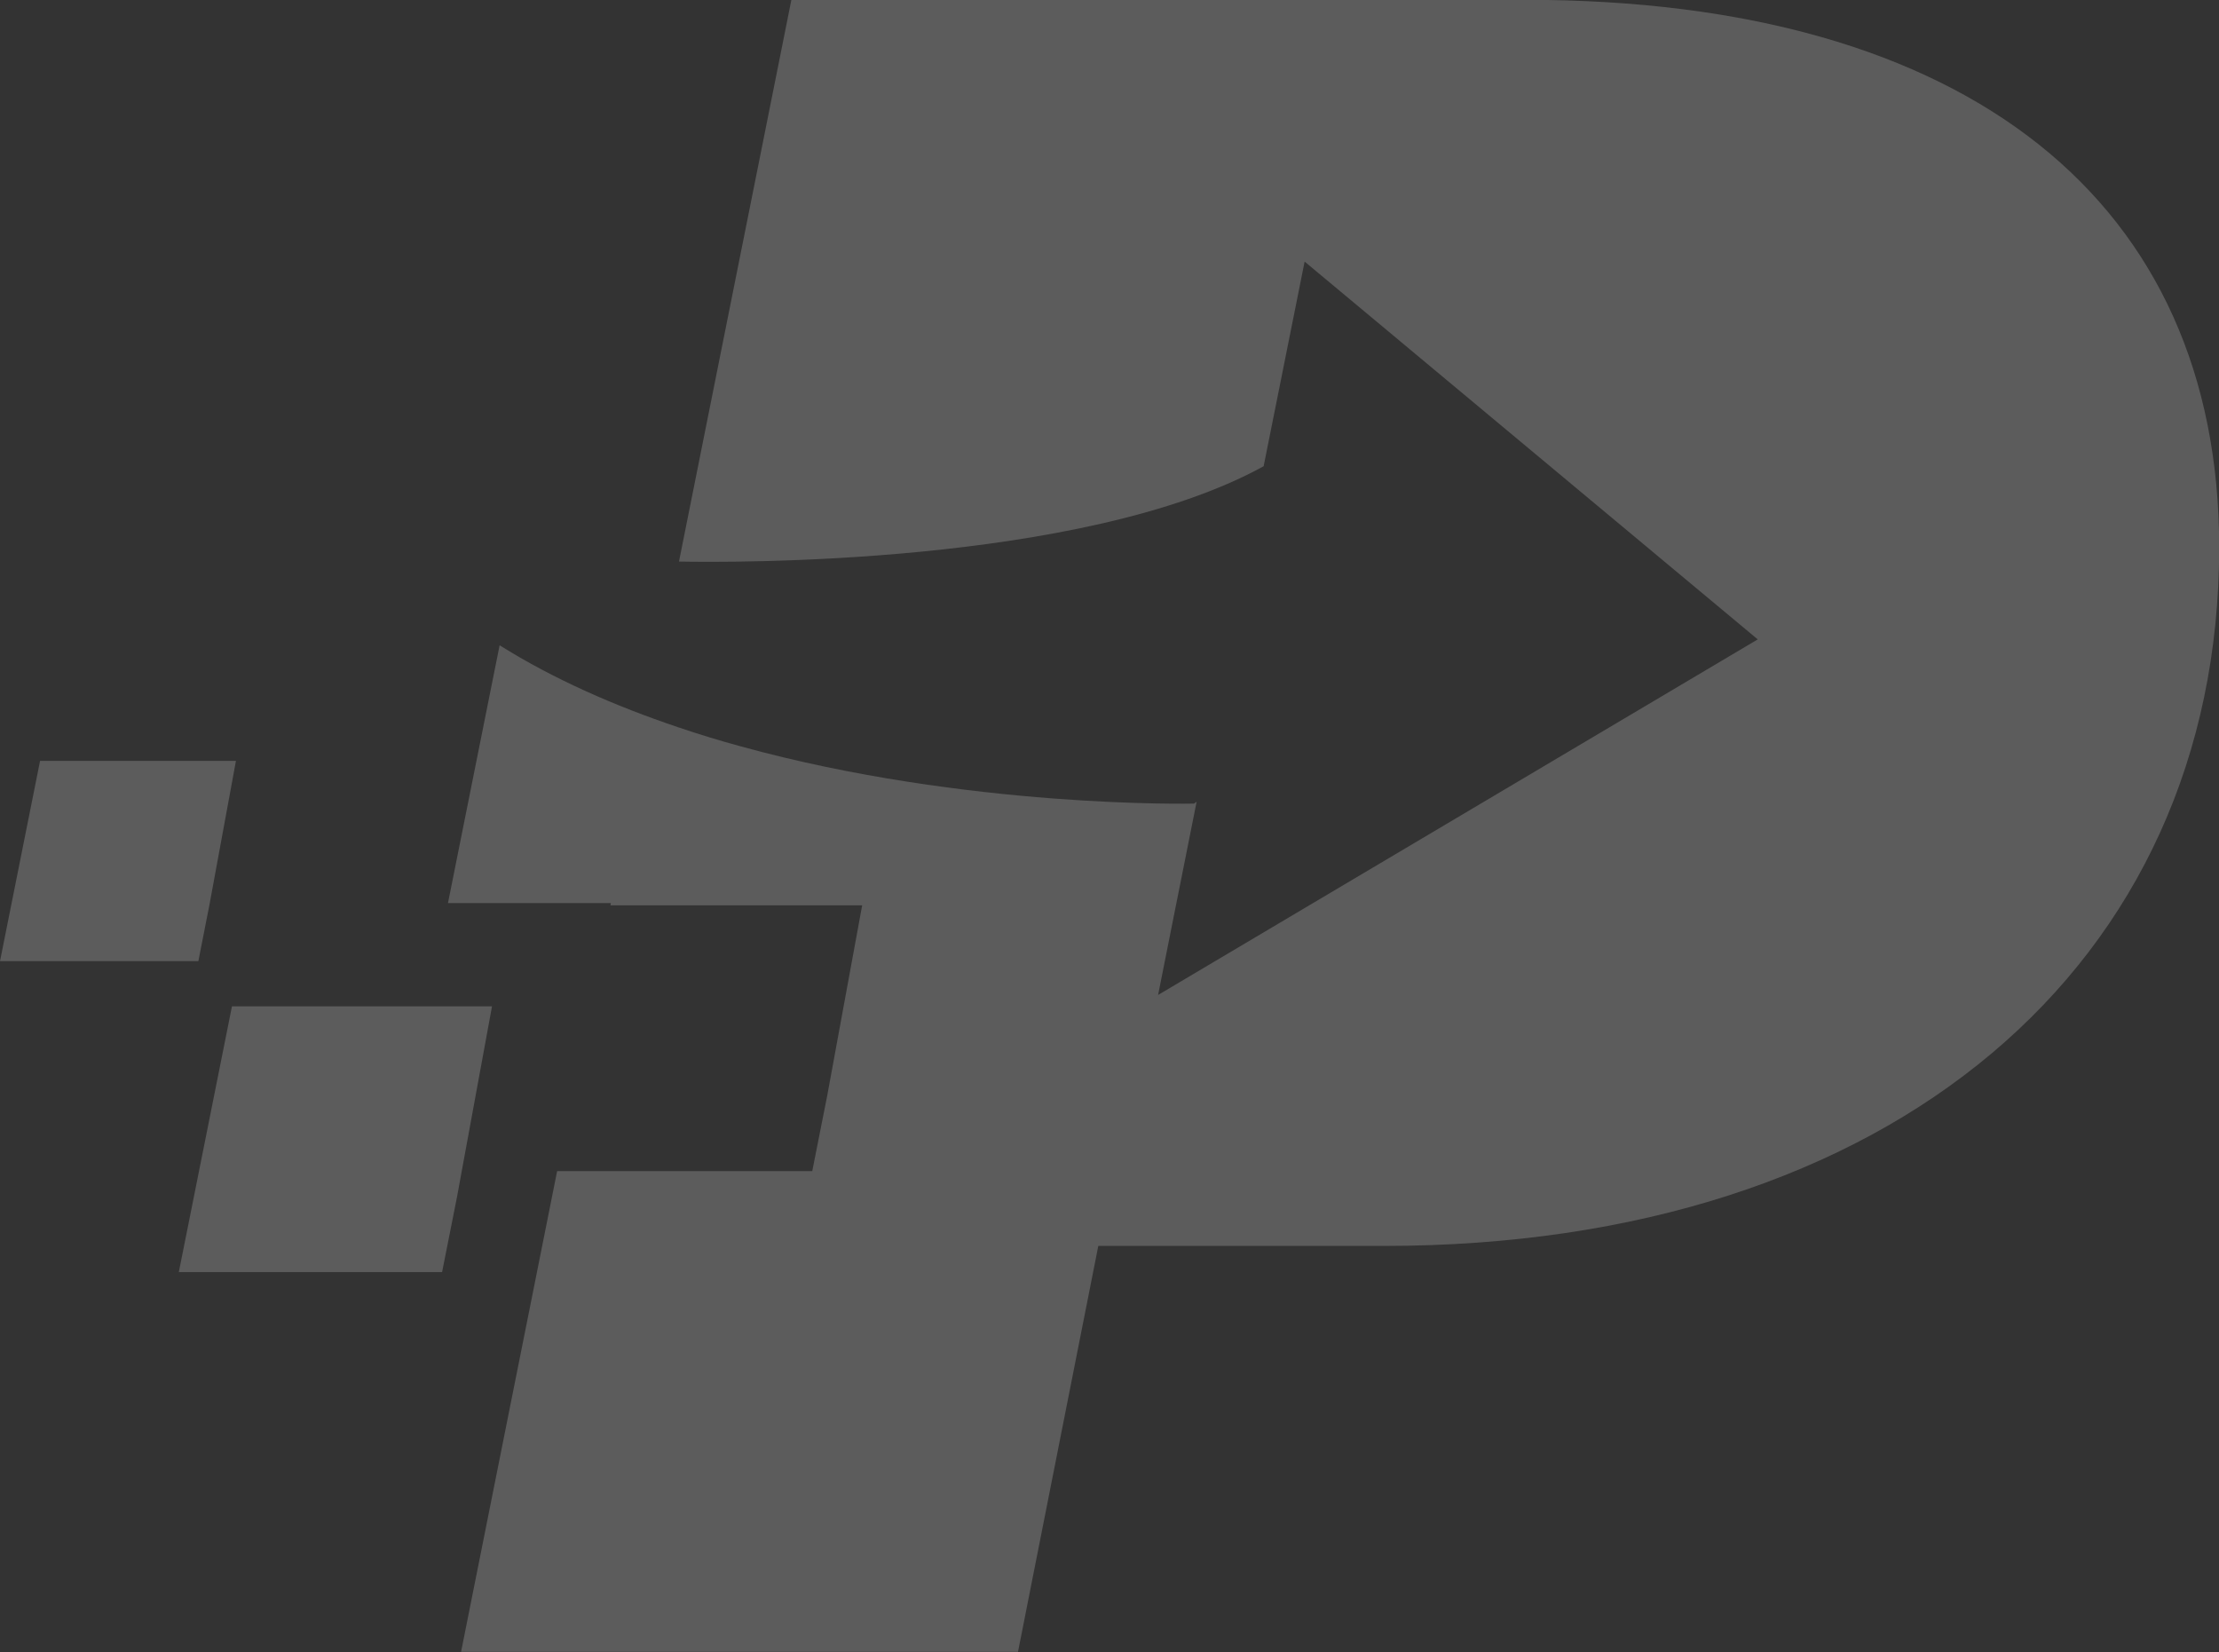 <?xml version="1.0" encoding="UTF-8"?>
<svg id="Layer_1" data-name="Layer 1" xmlns="http://www.w3.org/2000/svg" viewBox="0 0 116.9 87.02">
  <rect x="0" y="0" width="116.9" height="87.02" fill="#333333" stroke="none"/>
  <defs>
    <style>
      .cls-1 {
        fill: #fff;
        opacity: .2;
      }
    </style>
  </defs>
  <path class="cls-1" d="M24.08,63.03l-.79,3.98h-13.87l2.8-14h13.7l-1.84,10.02ZM12.43,40.08H2.11l-2.11,10.55h10.45l.59-3,1.39-7.55ZM80.35,0h-38.66l-5.92,29.58c2.49.05,21.23.24,30.8-5.02l2.16-10.78,23.87,19.9-31.59,18.73,2.03-10.18-.13.1s-11.92.28-23.87-3.01h0c-1.1-.3-2.19-.63-3.28-1-.02,0-.04-.01-.06-.02-3.29-1.11-6.51-2.51-9.38-4.31l-2.72,13.58h8.58l-.02.12h13.26l-1.84,10.02-.79,3.98h-13.44l-5.06,25.32h29.34l4.23-21.38h15.04c26.73,0,44.01-14.79,44.01-36.8,0-18.15-13.18-28.84-36.55-28.84Z"/>
</svg>